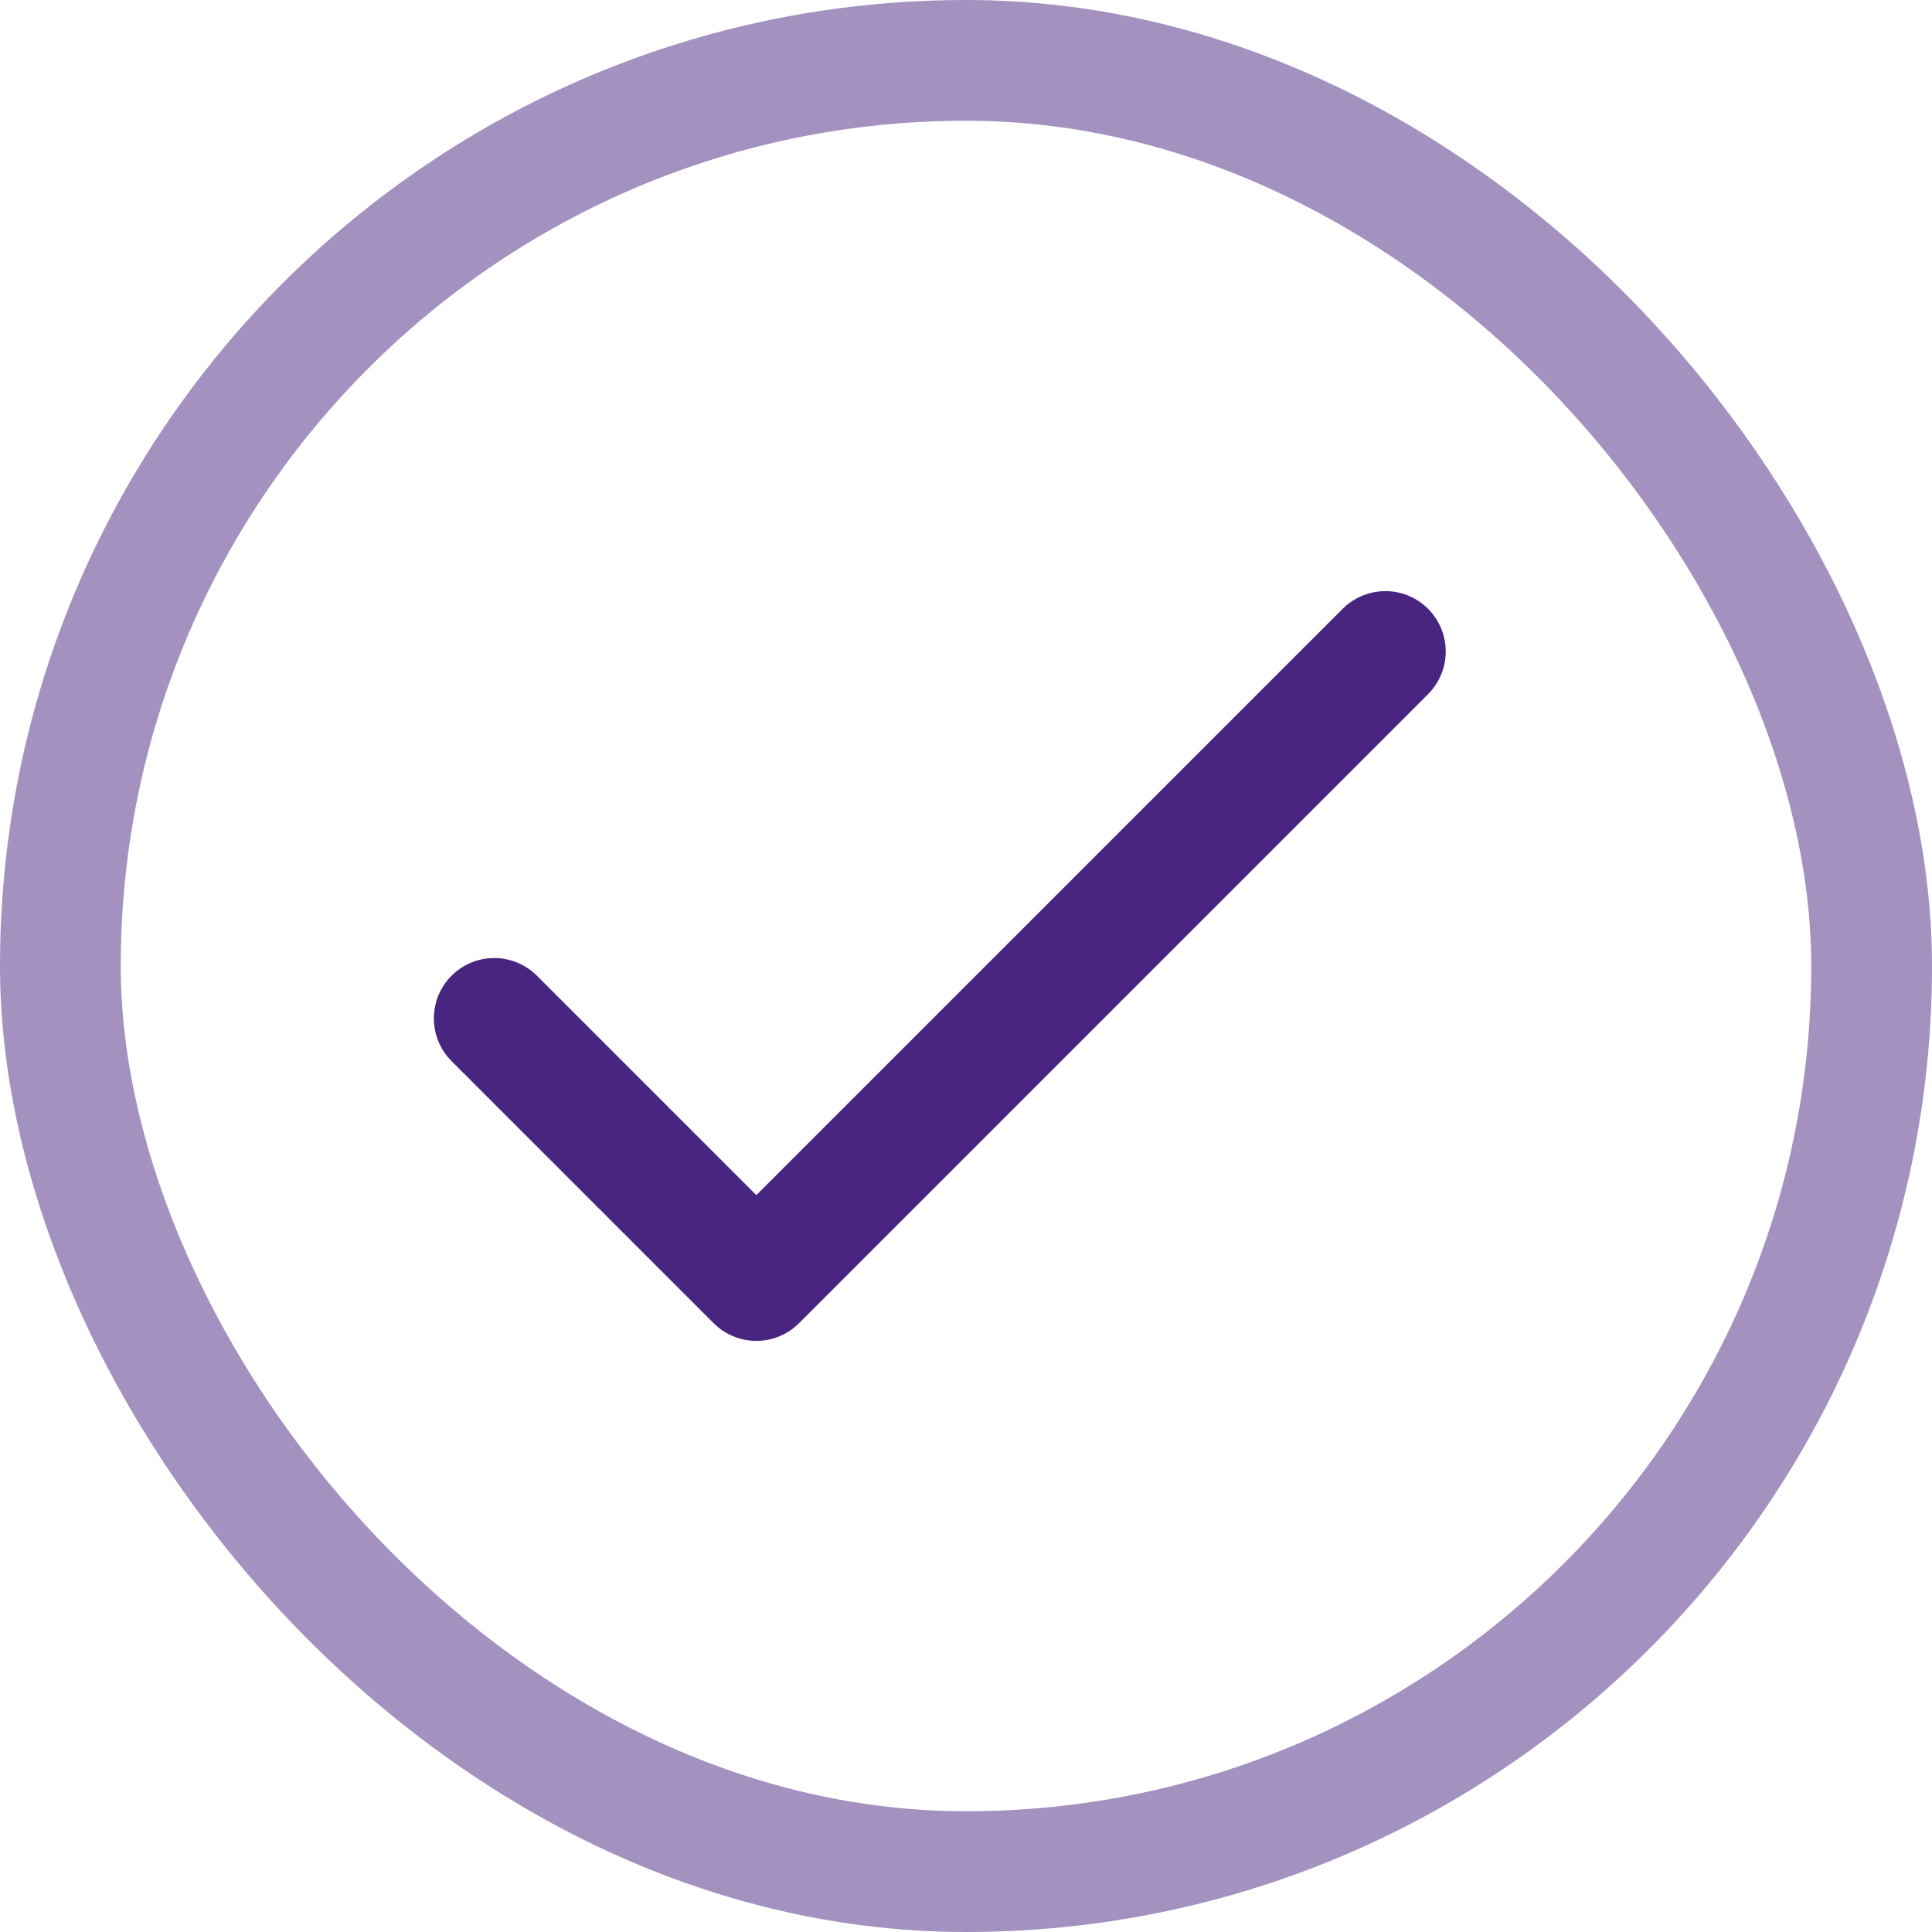 <svg width="80" height="80" viewBox="0 0 80 80" fill="none" xmlns="http://www.w3.org/2000/svg">
<path d="M20.465 42.17L31.318 53.023L57.365 26.977" stroke="#492582" stroke-width="5" stroke-linecap="round" stroke-linejoin="round"/>
<rect opacity="0.5" x="2.5" y="2.5" width="75" height="75" rx="37.5" stroke="#492582" stroke-width="5"/>
</svg>